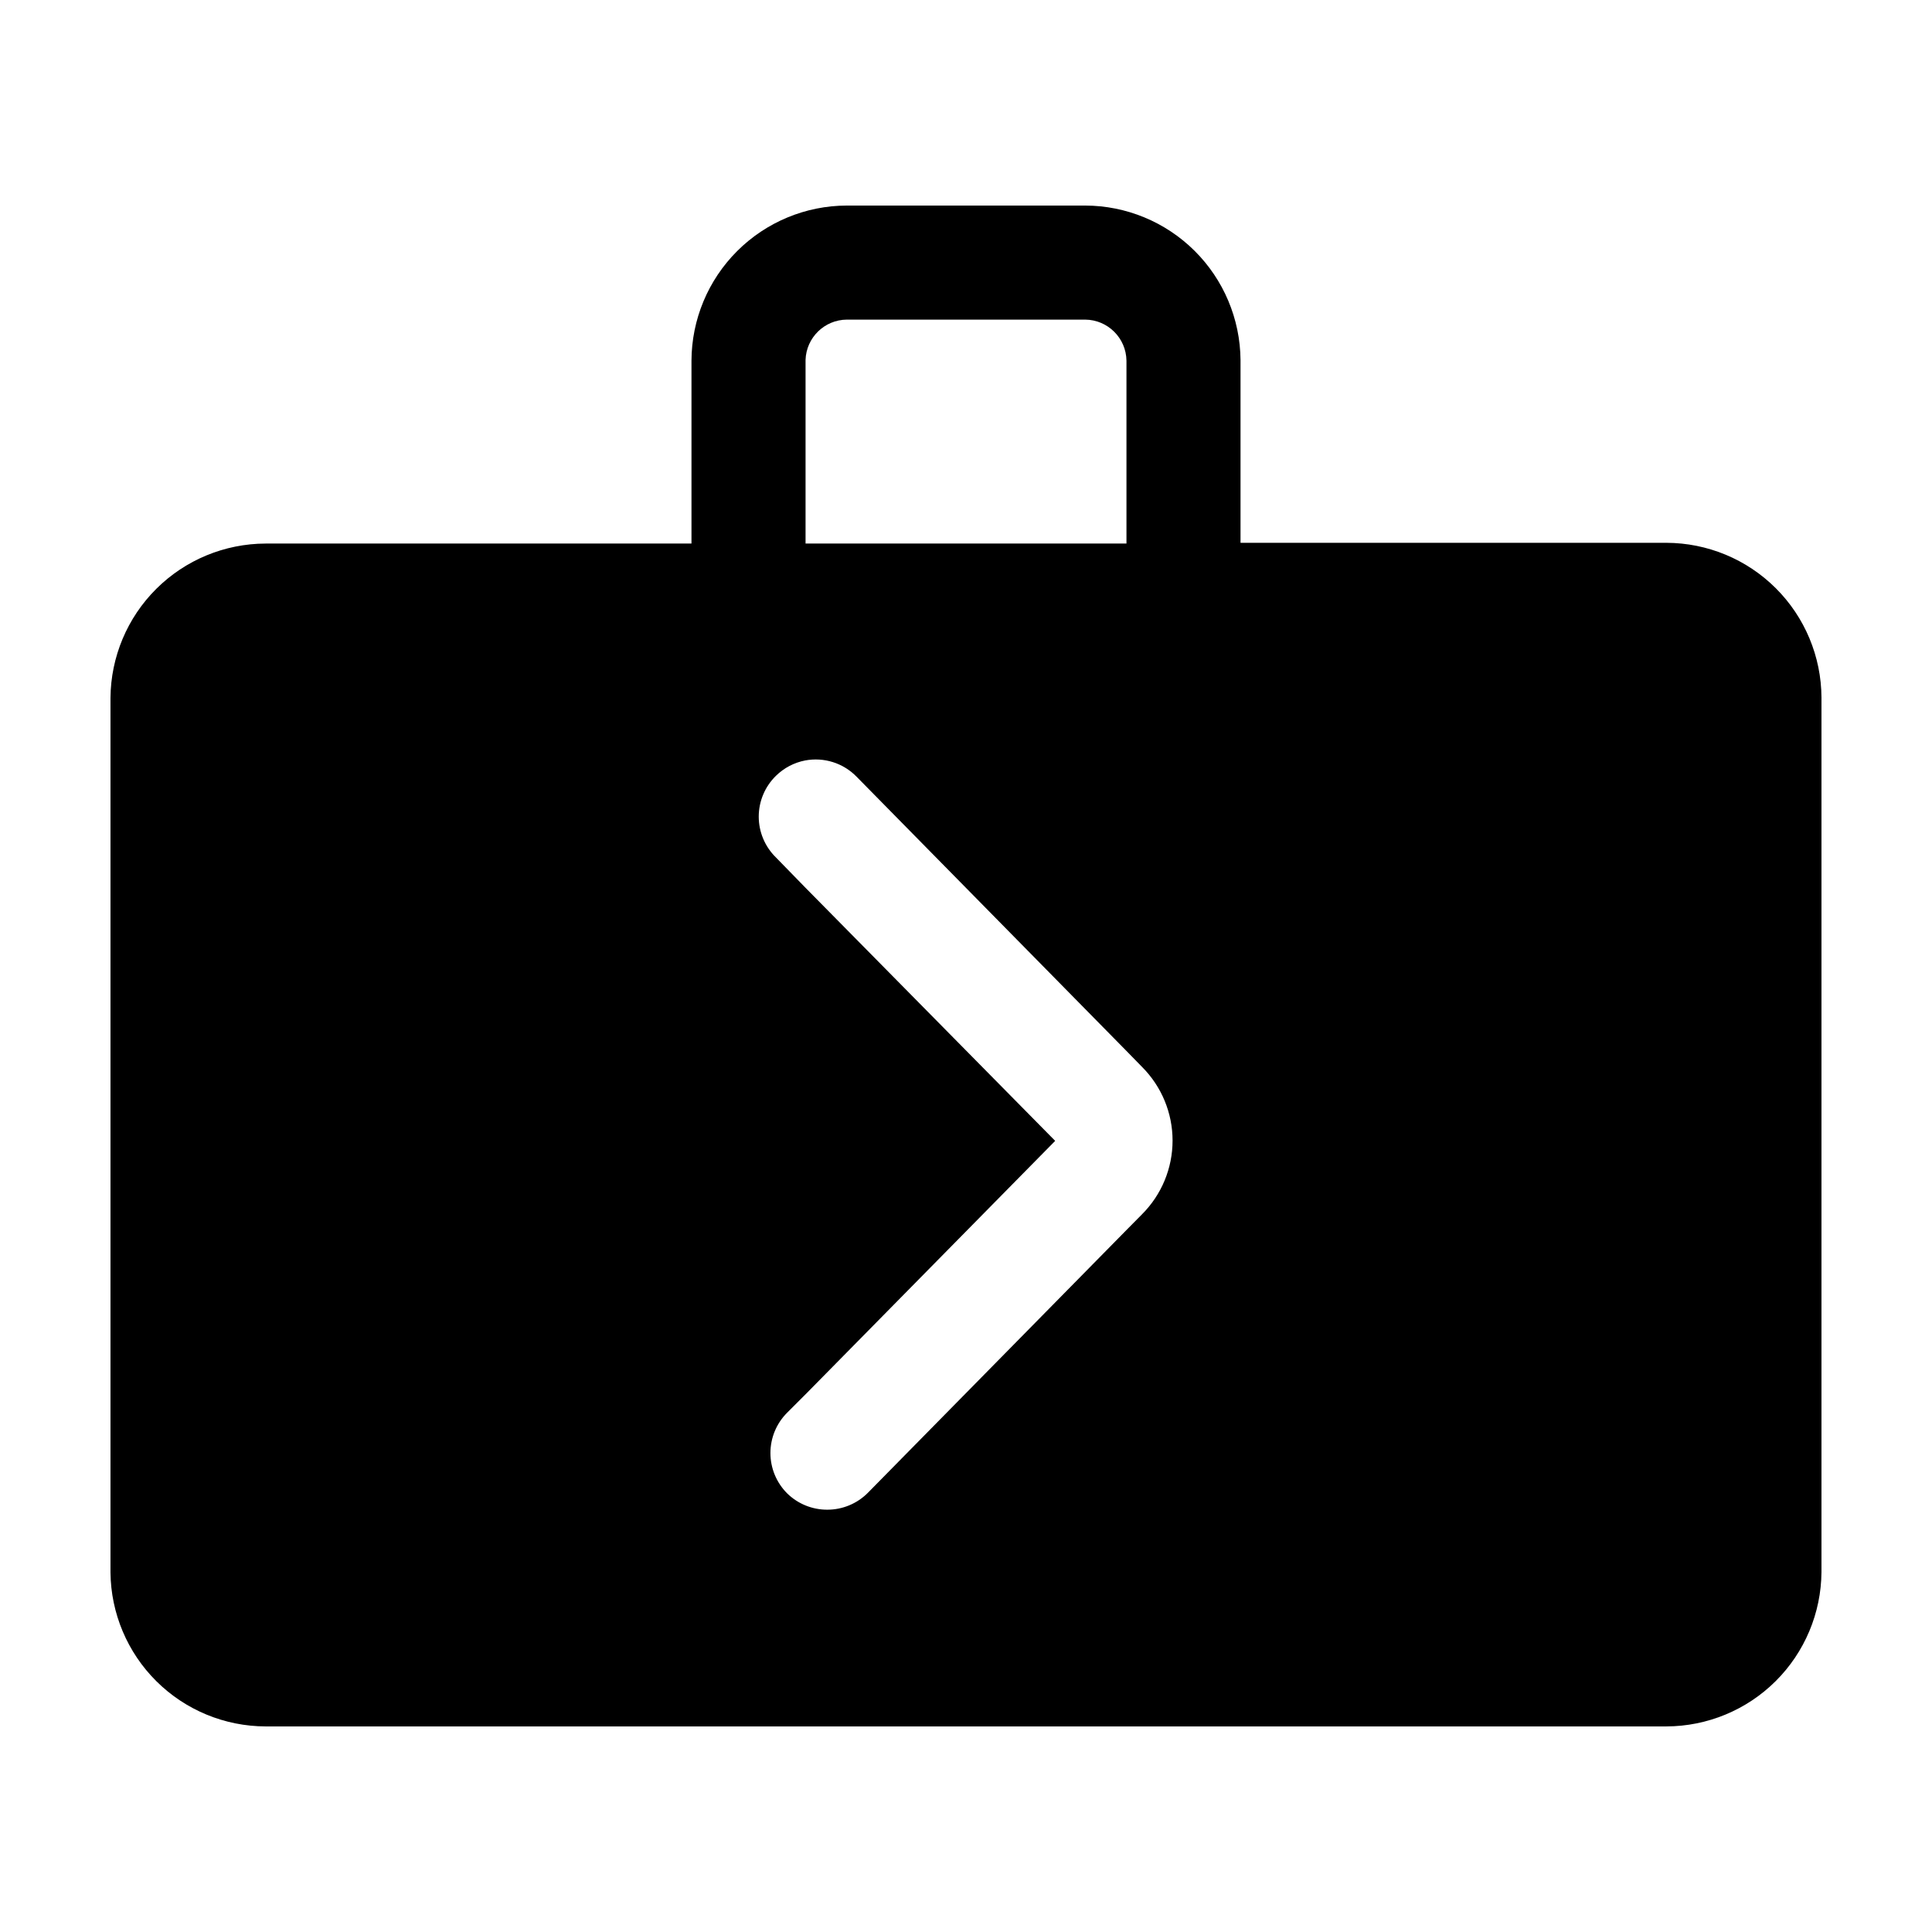 <?xml version="1.0" encoding="UTF-8"?>
<!-- Uploaded to: SVG Repo, www.svgrepo.com, Generator: SVG Repo Mixer Tools -->
<svg fill="#000000" width="800px" height="800px" version="1.1" viewBox="144 144 512 512" xmlns="http://www.w3.org/2000/svg">
 <path d="m585.6 287.85h-112.85v-48.469c-0.094-10.863-4.469-21.254-12.176-28.914-7.707-7.656-18.121-11.969-28.988-11.992h-63.176c-10.898 0.023-21.348 4.363-29.059 12.066-7.711 7.703-12.062 18.145-12.102 29.043v48.465h-112.86c-10.859 0.027-21.27 4.34-28.969 12-7.699 7.66-12.062 18.051-12.141 28.91v231.75c0.105 10.84 4.481 21.207 12.176 28.844 7.695 7.641 18.09 11.938 28.934 11.965h371.21c10.859-0.027 21.273-4.34 28.969-12 7.699-7.66 12.062-18.051 12.141-28.91v-231.75c-0.051-10.875-4.402-21.293-12.105-28.973-7.699-7.684-18.125-12.008-29.004-12.035zm-228.12-48.469c0.188-5.914 5.016-10.629 10.934-10.68h63.176c5.996 0.055 10.852 4.887 10.934 10.883v48.465h-85.043zm-7.859 110.23c2.125-2.098 4.828-3.516 7.758-4.082 4.965-0.934 10.07 0.672 13.605 4.285l71.539 72.699 4.133 4.231c5.176 5.18 8.086 12.199 8.086 19.523 0 7.324-2.91 14.344-8.086 19.523l-4.133 4.18-68.52 69.629c-2.848 2.879-6.731 4.492-10.781 4.484-3.973 0.008-7.793-1.547-10.629-4.336-2.832-2.832-4.422-6.676-4.422-10.68 0-4.004 1.59-7.848 4.422-10.68l5.039-5.039 66-67.008-66.152-67.055-7.859-8.062c-2.906-2.844-4.547-6.738-4.547-10.805 0-4.07 1.641-7.965 4.547-10.809z"/>
</svg>